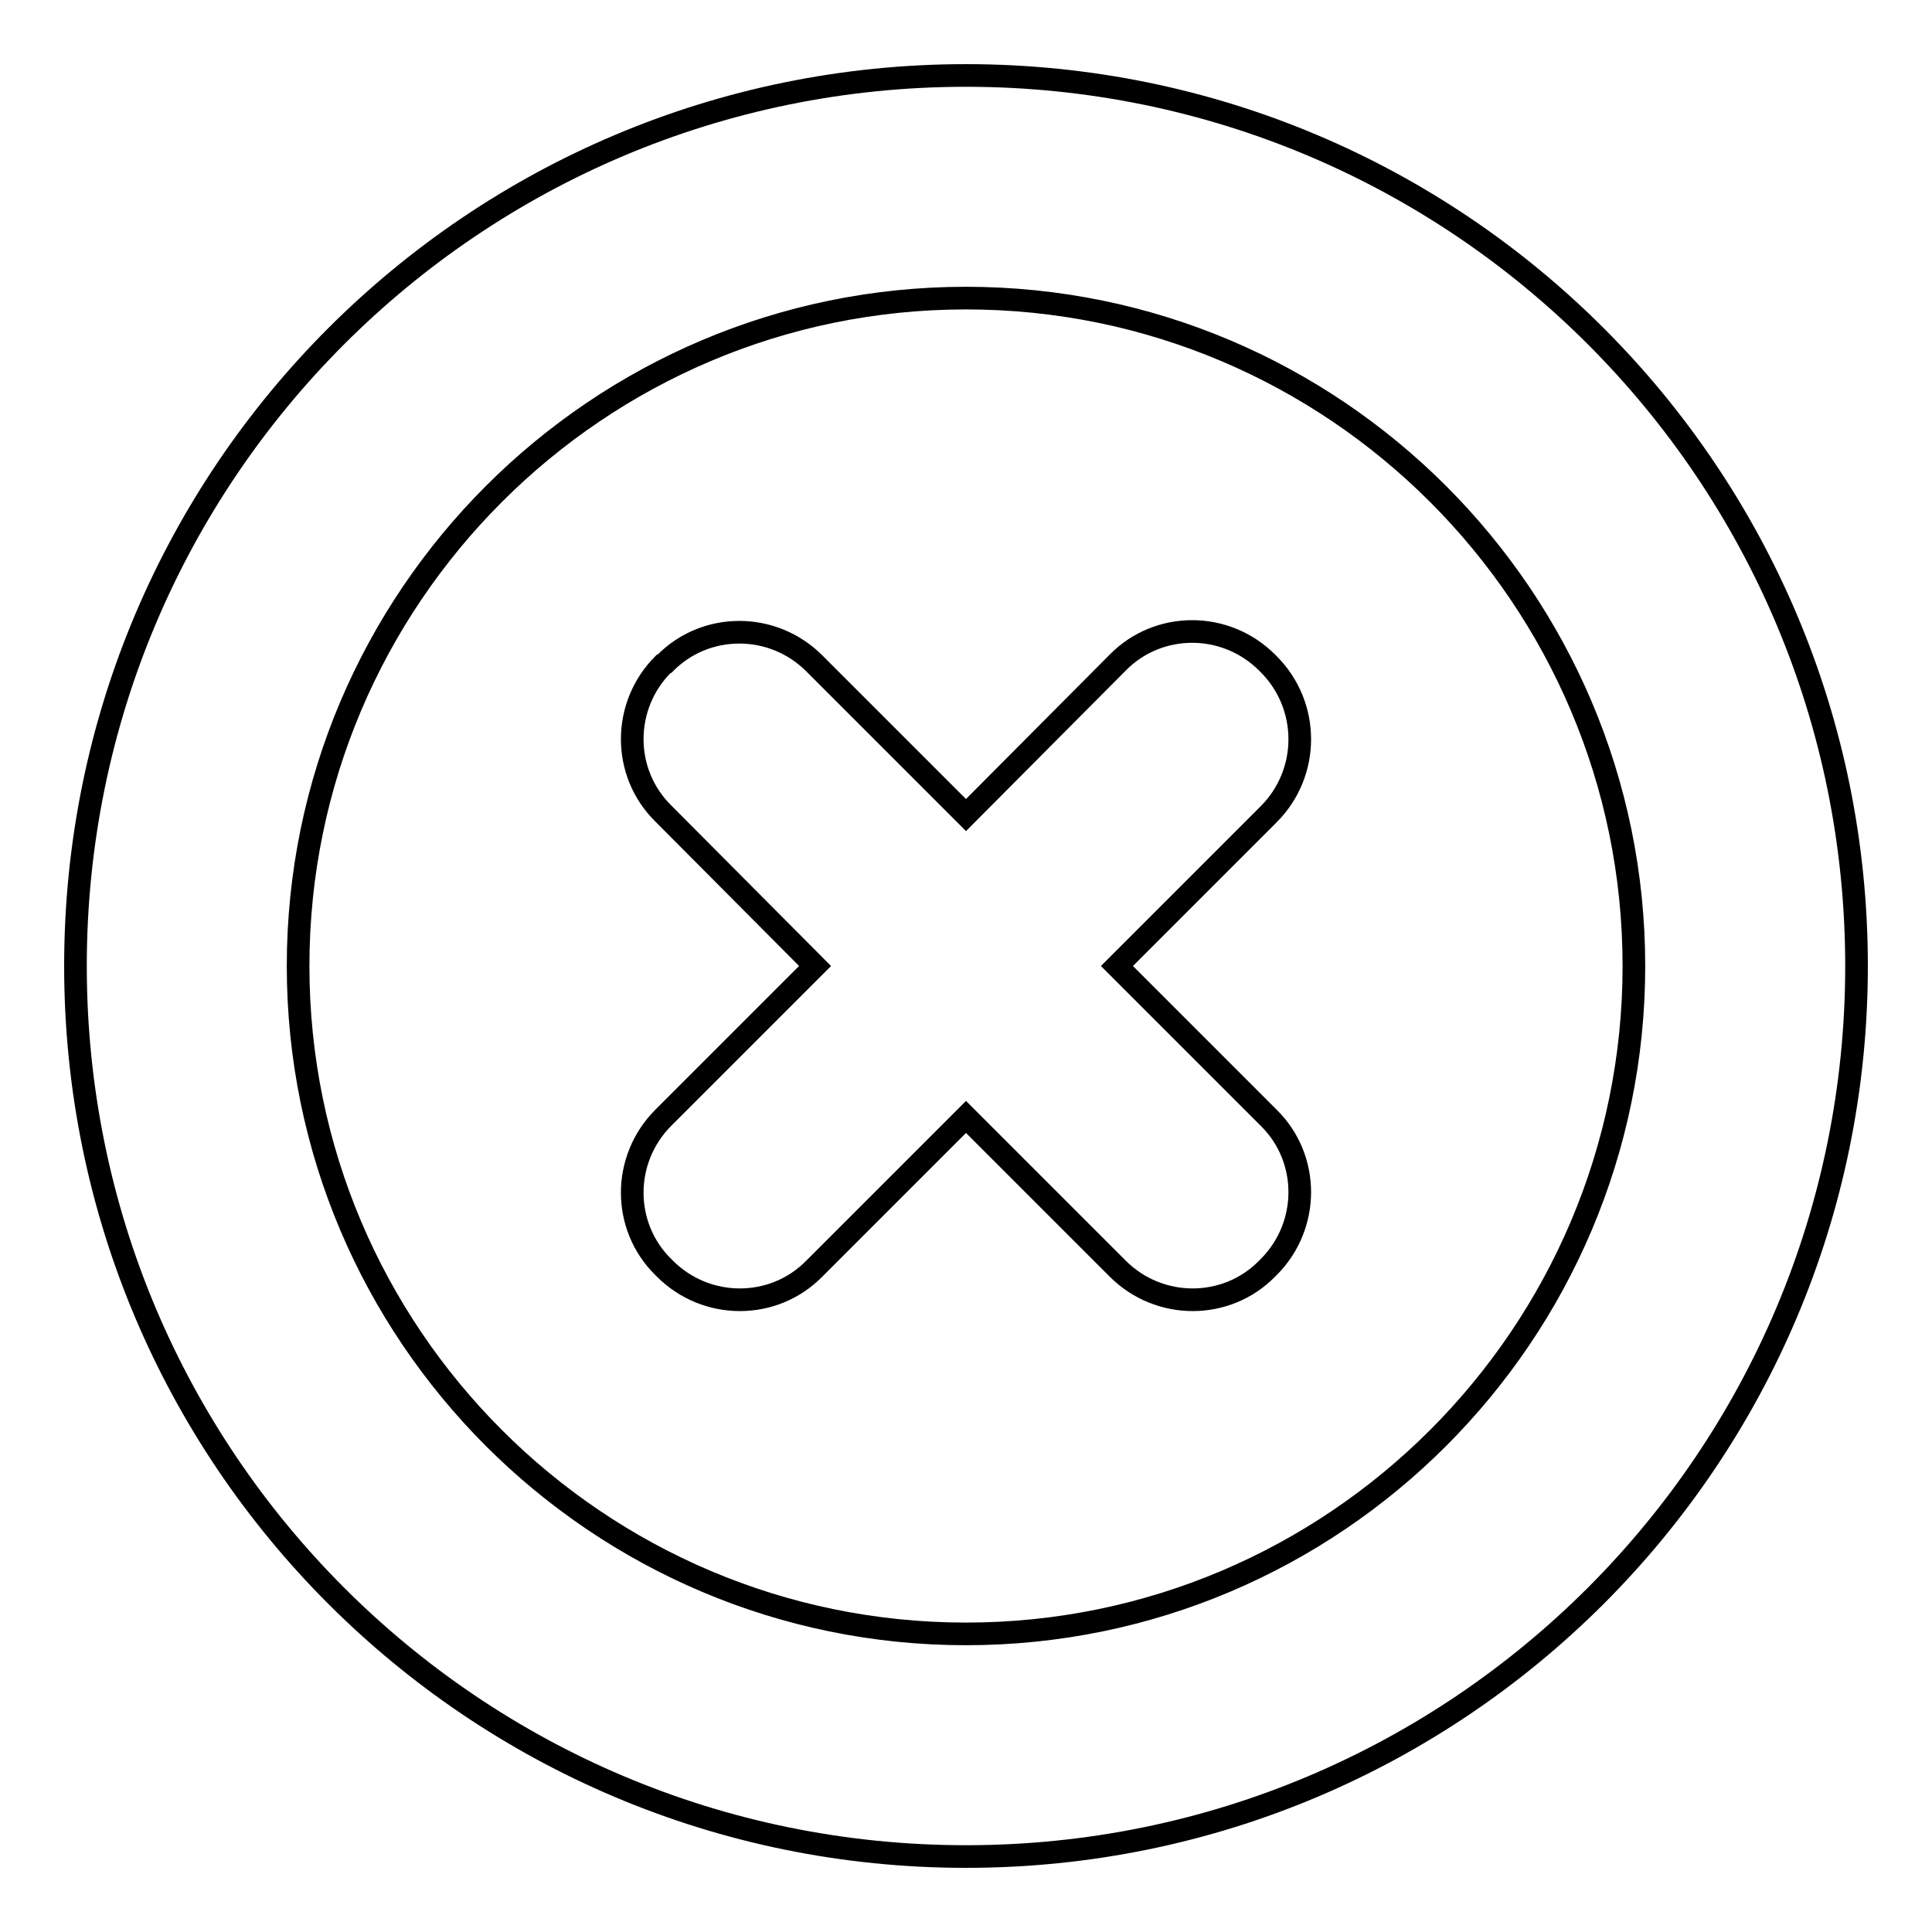 <?xml version="1.0" encoding="utf-8"?>
<!-- Svg Vector Icons : http://www.onlinewebfonts.com/icon -->
<!DOCTYPE svg PUBLIC "-//W3C//DTD SVG 1.1//EN" "http://www.w3.org/Graphics/SVG/1.1/DTD/svg11.dtd">
<svg version="1.1" xmlns="http://www.w3.org/2000/svg" xmlns:xlink="http://www.w3.org/1999/xlink" x="0px" y="0px" viewBox="0 0 256 256" enable-background="new 0 0 256 256" xml:space="preserve">
<g><g><g><path stroke-width="3" fill-opacity="0" stroke="#000000"  d="M128,10C62.8,10,10,62.8,10,128c0,65.2,52.8,118,118,118c65.2,0,118-52.8,118-118C246,62.8,193.2,10,128,10z M128,216.5c-48.8,0-88.5-39.7-88.5-88.5c0-48.8,39.7-88.5,88.5-88.5c48.8,0,88.5,39.7,88.5,88.5C216.5,176.8,176.8,216.5,128,216.5z"/><path stroke-width="3" fill-opacity="0" stroke="#000000"  d="M168.1,88l-0.2-0.2c-5.5-5.5-14.4-5.5-19.8,0L128,108l-20.1-20.1c-5.5-5.5-14.4-5.5-19.8,0L87.9,88c-5.5,5.5-5.5,14.4,0,19.8L108,128l-20.1,20.1c-5.5,5.5-5.5,14.4,0,19.8l0.2,0.2c5.5,5.5,14.4,5.5,19.8,0L128,148l20.1,20.1c5.5,5.5,14.4,5.5,19.8,0l0.2-0.2c5.5-5.5,5.5-14.4,0-19.8L148,128l20.1-20.1C173.6,102.4,173.6,93.5,168.1,88L168.1,88z"/></g></g></g>
</svg>